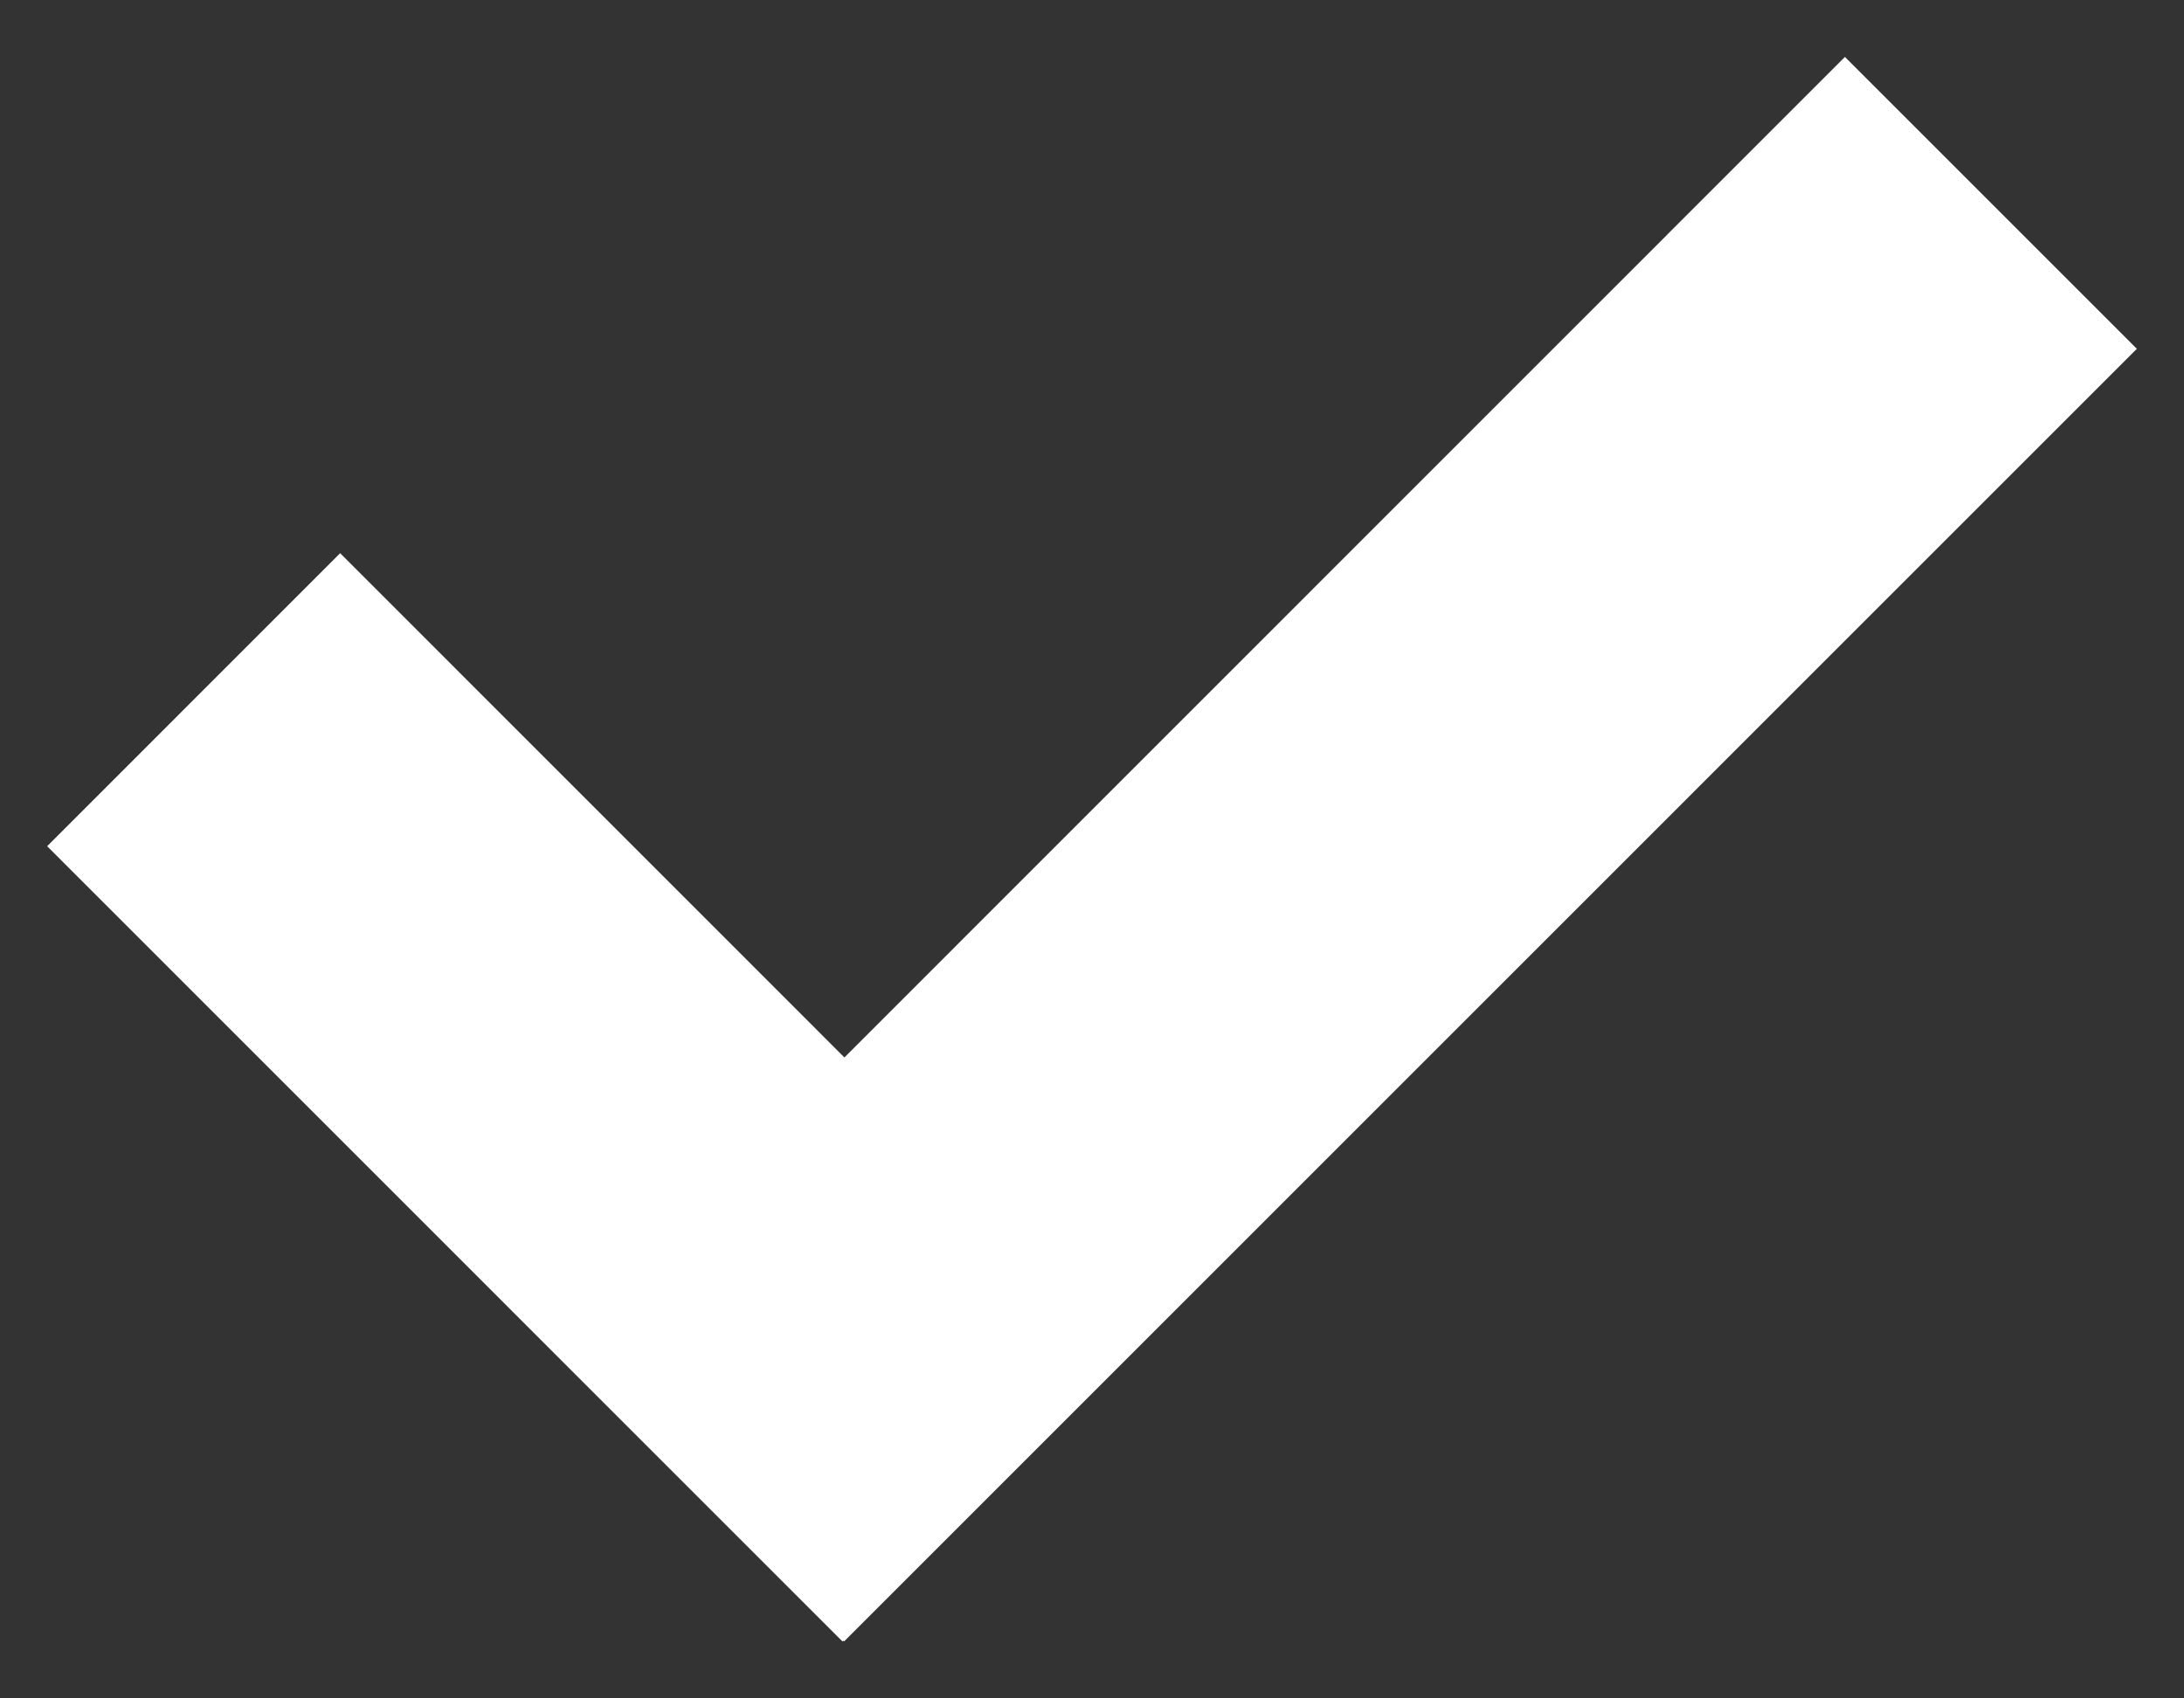 <svg xmlns="http://www.w3.org/2000/svg" fill="none" viewBox="0 0 27 21" height="21" width="27">
<rect x="0" y="0" width="27" height="21" fill="#333333" stroke="none"/>
<path fill="white" d="M10.439 13.075L22.808 0.704L26.417 4.313L10.435 20.296L10.425 20.286L10.415 20.296L0.583 10.463L4.205 6.84L10.439 13.075Z" clip-rule="evenodd" fill-rule="evenodd"></path>
</svg>
